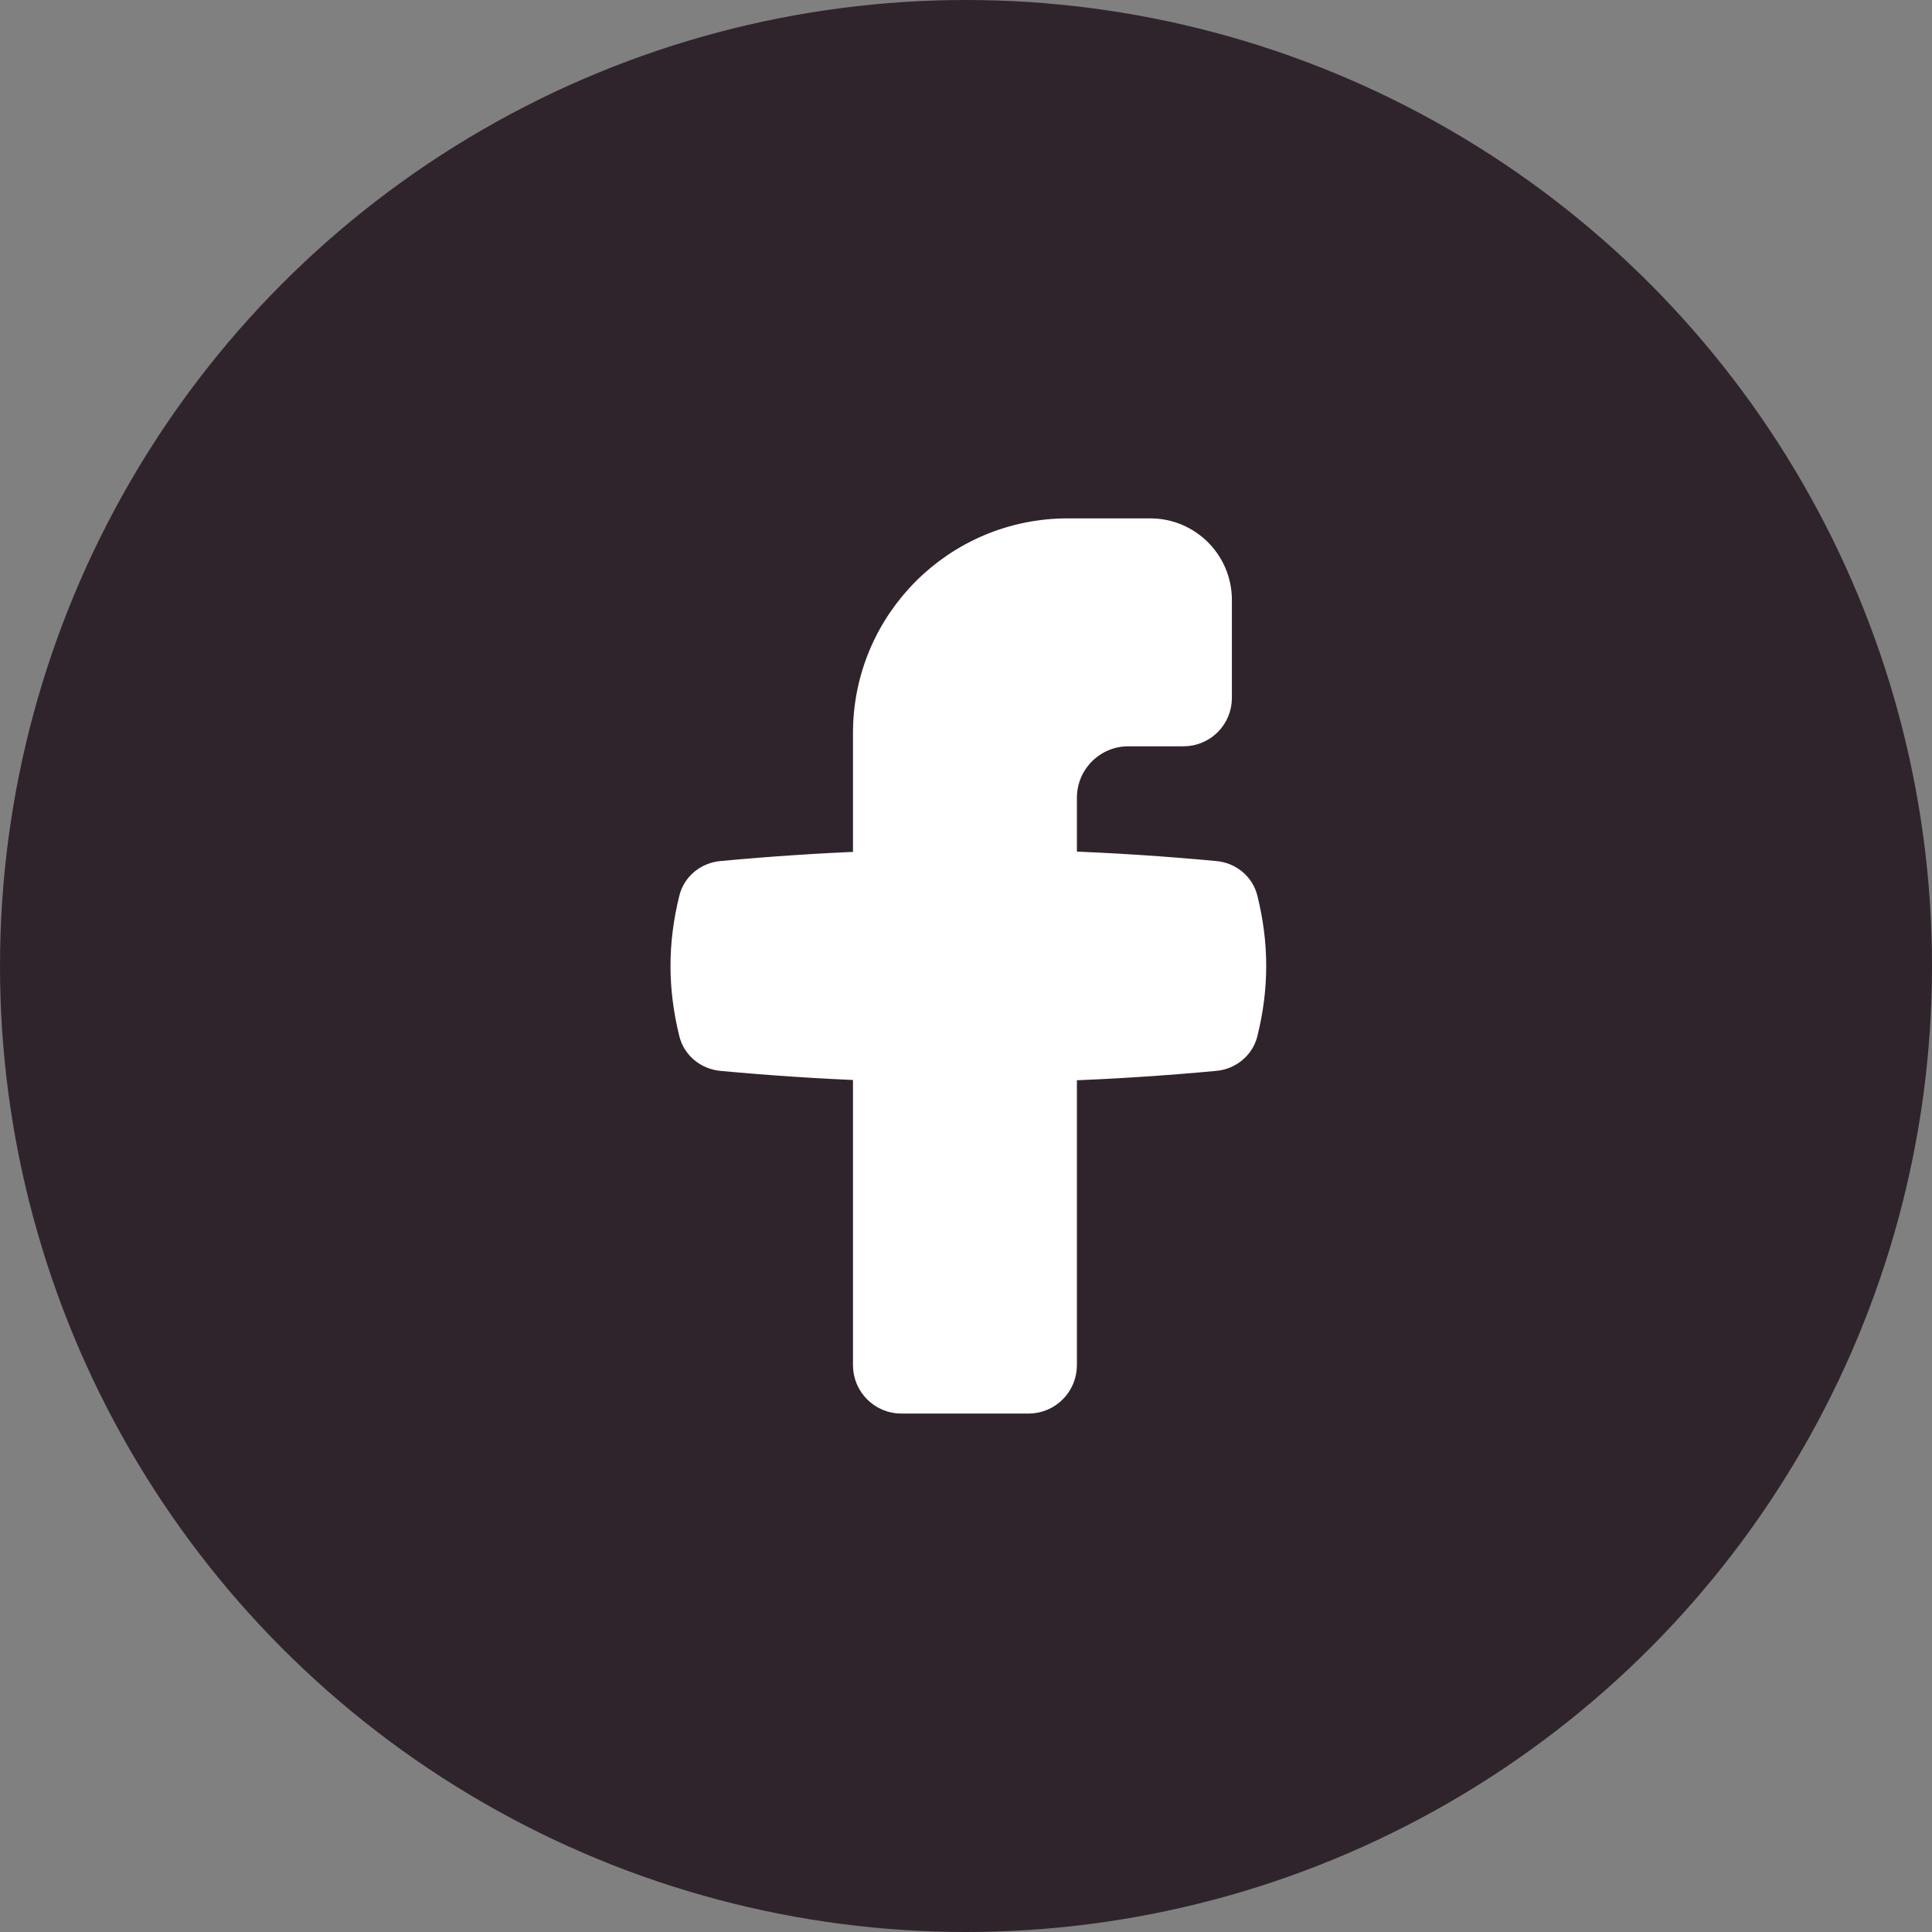 <svg width="32" height="32" viewBox="0 0 32 32" fill="none" xmlns="http://www.w3.org/2000/svg">
<rect x="0" y="0" width="32" height="32" fill="#808080" stroke="none"/>
<circle cx="16" cy="16" r="16" fill="#2F242C"/>
<path d="M17.684 8.836H19.052C19.661 8.836 20.154 9.329 20.154 9.938V11.56C20.154 11.864 19.908 12.111 19.603 12.111H18.689C18.081 12.111 17.587 12.604 17.587 13.213V14.346C18.43 14.376 19.275 14.431 20.125 14.511C20.343 14.531 20.53 14.681 20.583 14.894C20.769 15.645 20.769 16.353 20.583 17.104C20.53 17.317 20.343 17.467 20.125 17.488C19.275 17.567 18.43 17.622 17.587 17.652V22.611C17.587 22.916 17.34 23.163 17.036 23.163H14.929C14.625 23.163 14.378 22.916 14.378 22.611V17.648C13.572 17.617 12.765 17.564 11.954 17.488C11.735 17.467 11.548 17.317 11.495 17.104C11.309 16.353 11.309 15.645 11.495 14.894C11.548 14.681 11.735 14.531 11.954 14.511C12.765 14.435 13.572 14.381 14.378 14.35V12.142C14.378 10.316 15.858 8.836 17.684 8.836Z" fill="white" stroke="white" stroke-width="0.5" stroke-linecap="round" stroke-linejoin="round"/>
</svg>
